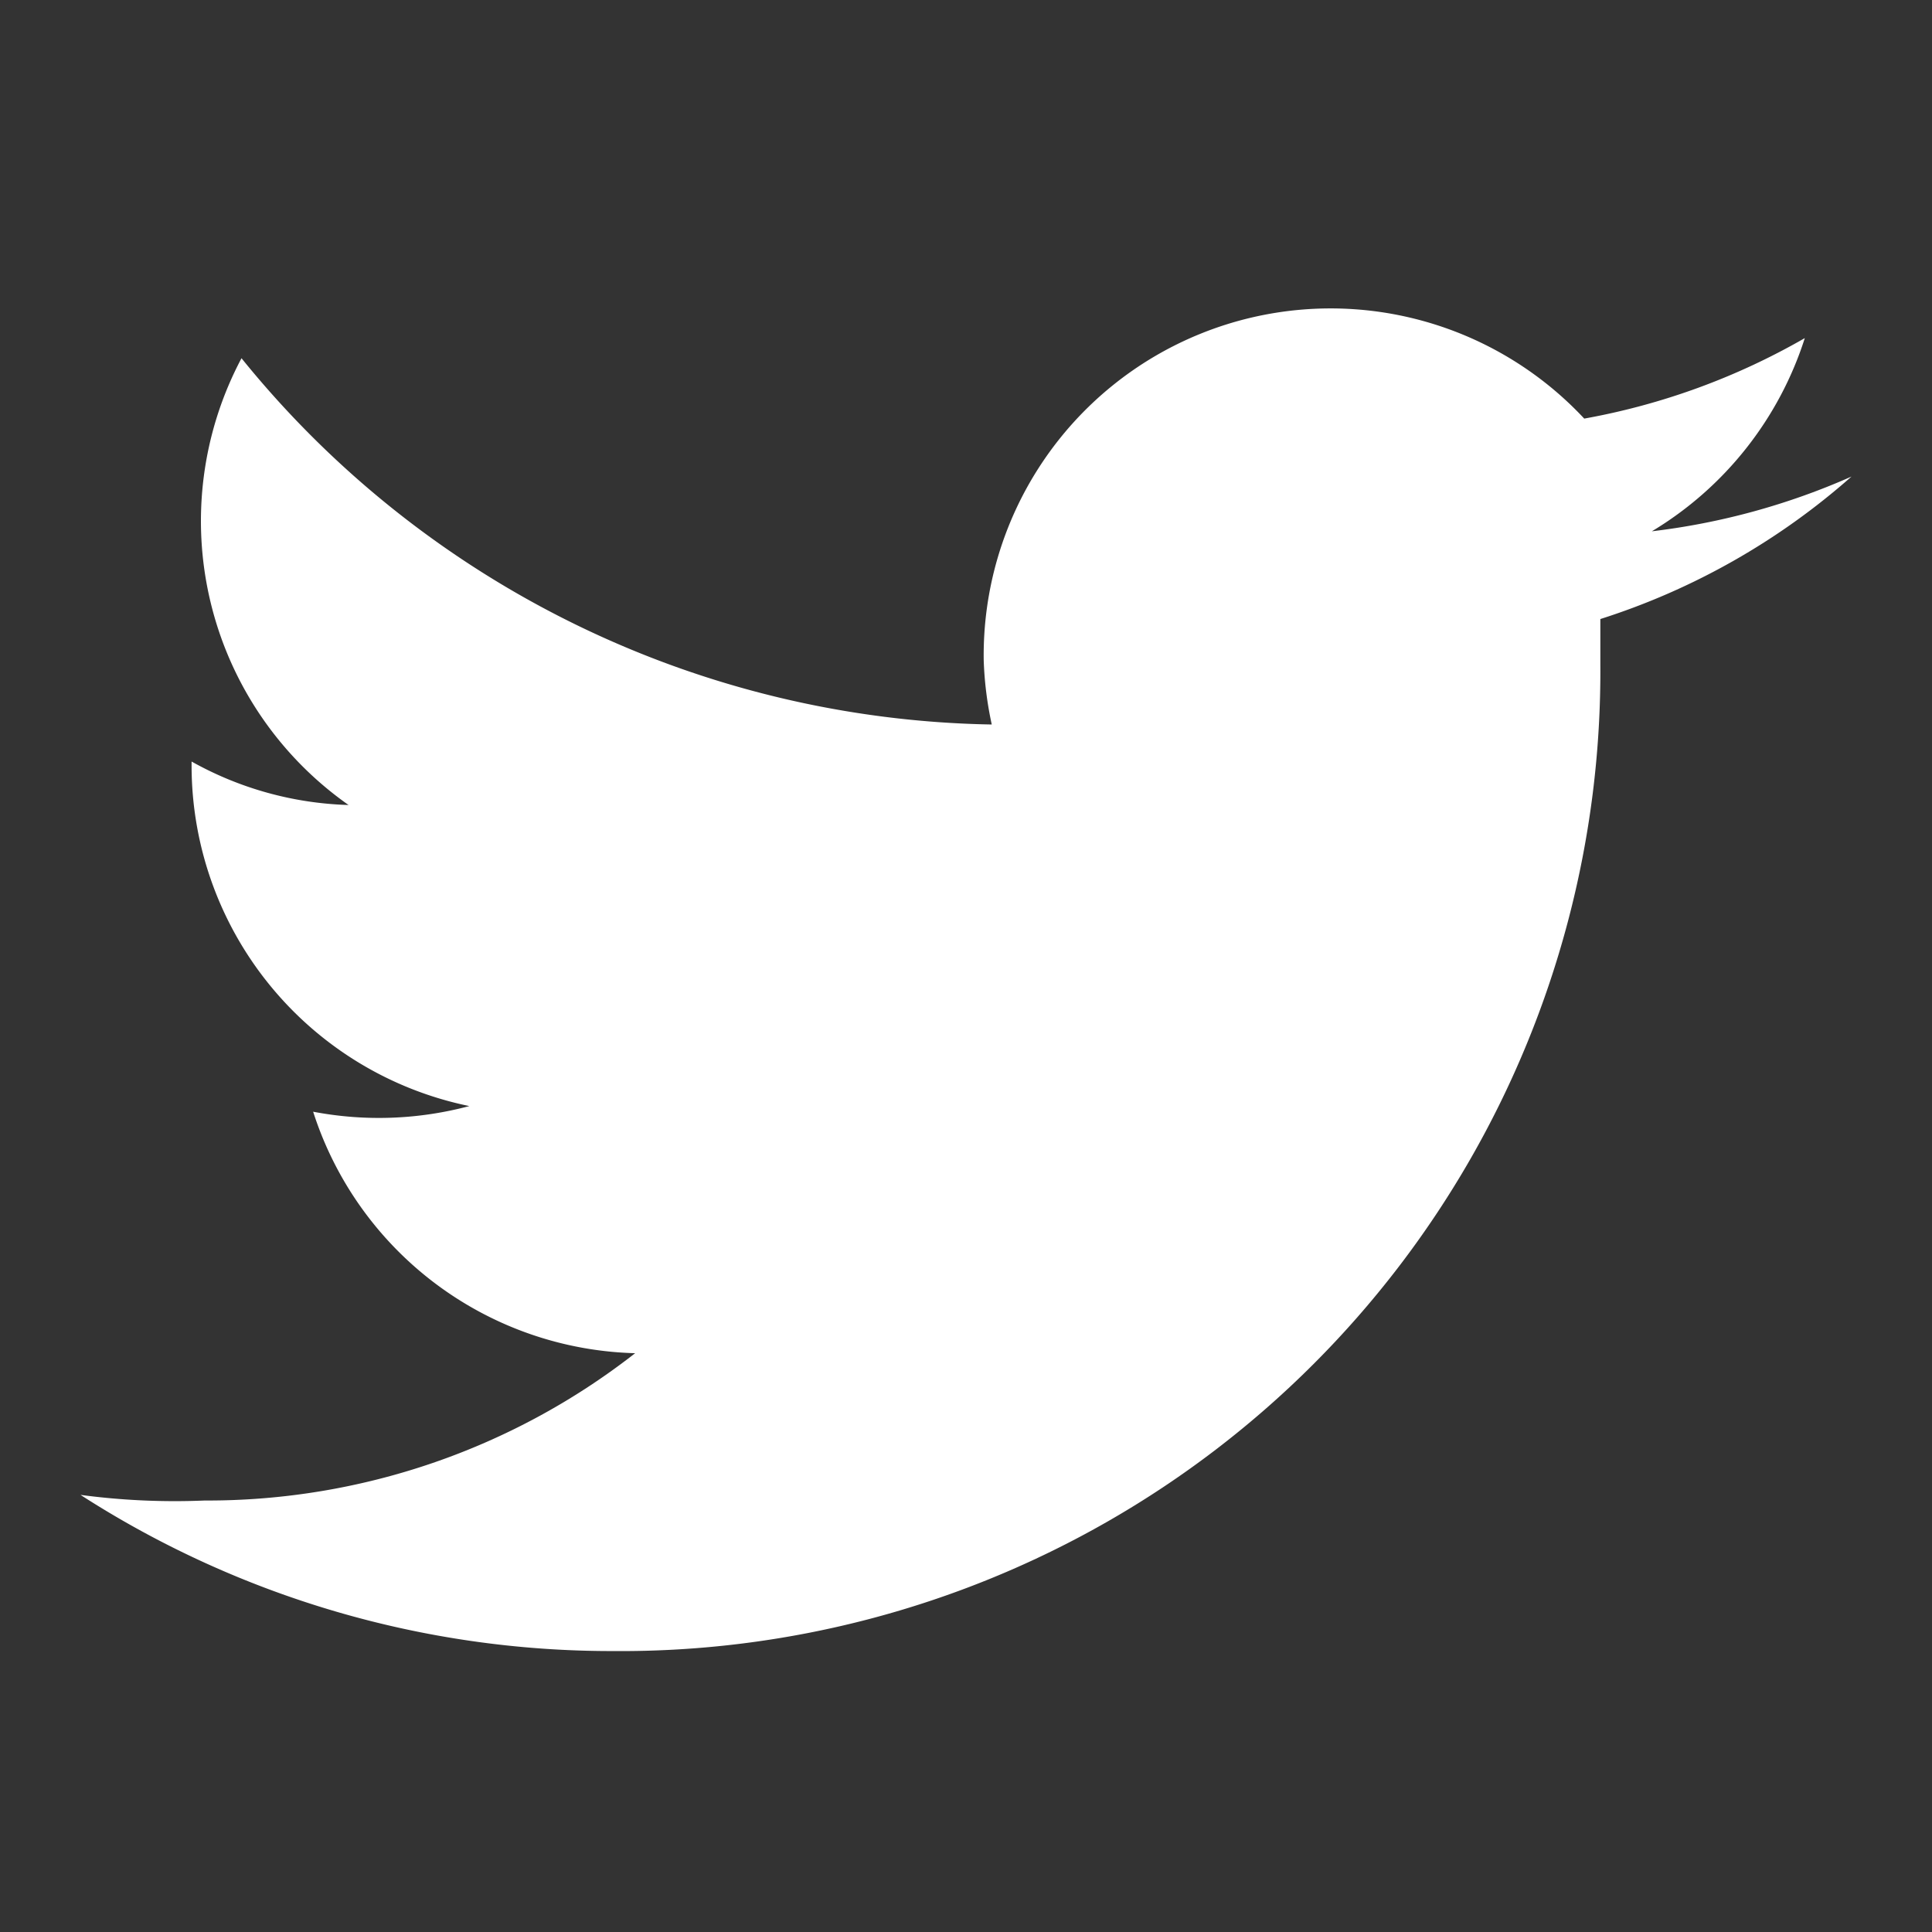 <svg xmlns="http://www.w3.org/2000/svg" width="24" height="24" viewBox="0 0 24 24">
  <rect x="0" y="0" width="24" height="24" fill="#333333" stroke="none"/>
  <path d="M23,5.92a8.63,8.63,0,0,1-2.48.68,4.34,4.34,0,0,0,1.9-2.4,8.52,8.52,0,0,1-2.74,1,4.31,4.31,0,0,0-7.46,3A4.41,4.41,0,0,0,12.32,9,12.25,12.25,0,0,1,3,4.45,4.31,4.31,0,0,0,4.33,10a4.24,4.24,0,0,1-1.95-.54v.05a4.32,4.32,0,0,0,3.45,4.23,4.35,4.35,0,0,1-1.94.07,4.32,4.32,0,0,0,4,3,8.63,8.63,0,0,1-5.35,1.83A8.83,8.83,0,0,1,1,18.57a12.18,12.18,0,0,0,6.61,1.94A12.17,12.17,0,0,0,19.88,8.25c0-.19,0-.37,0-.56A8.69,8.69,0,0,0,23,5.92Z" fill="#fff"/>
</svg>